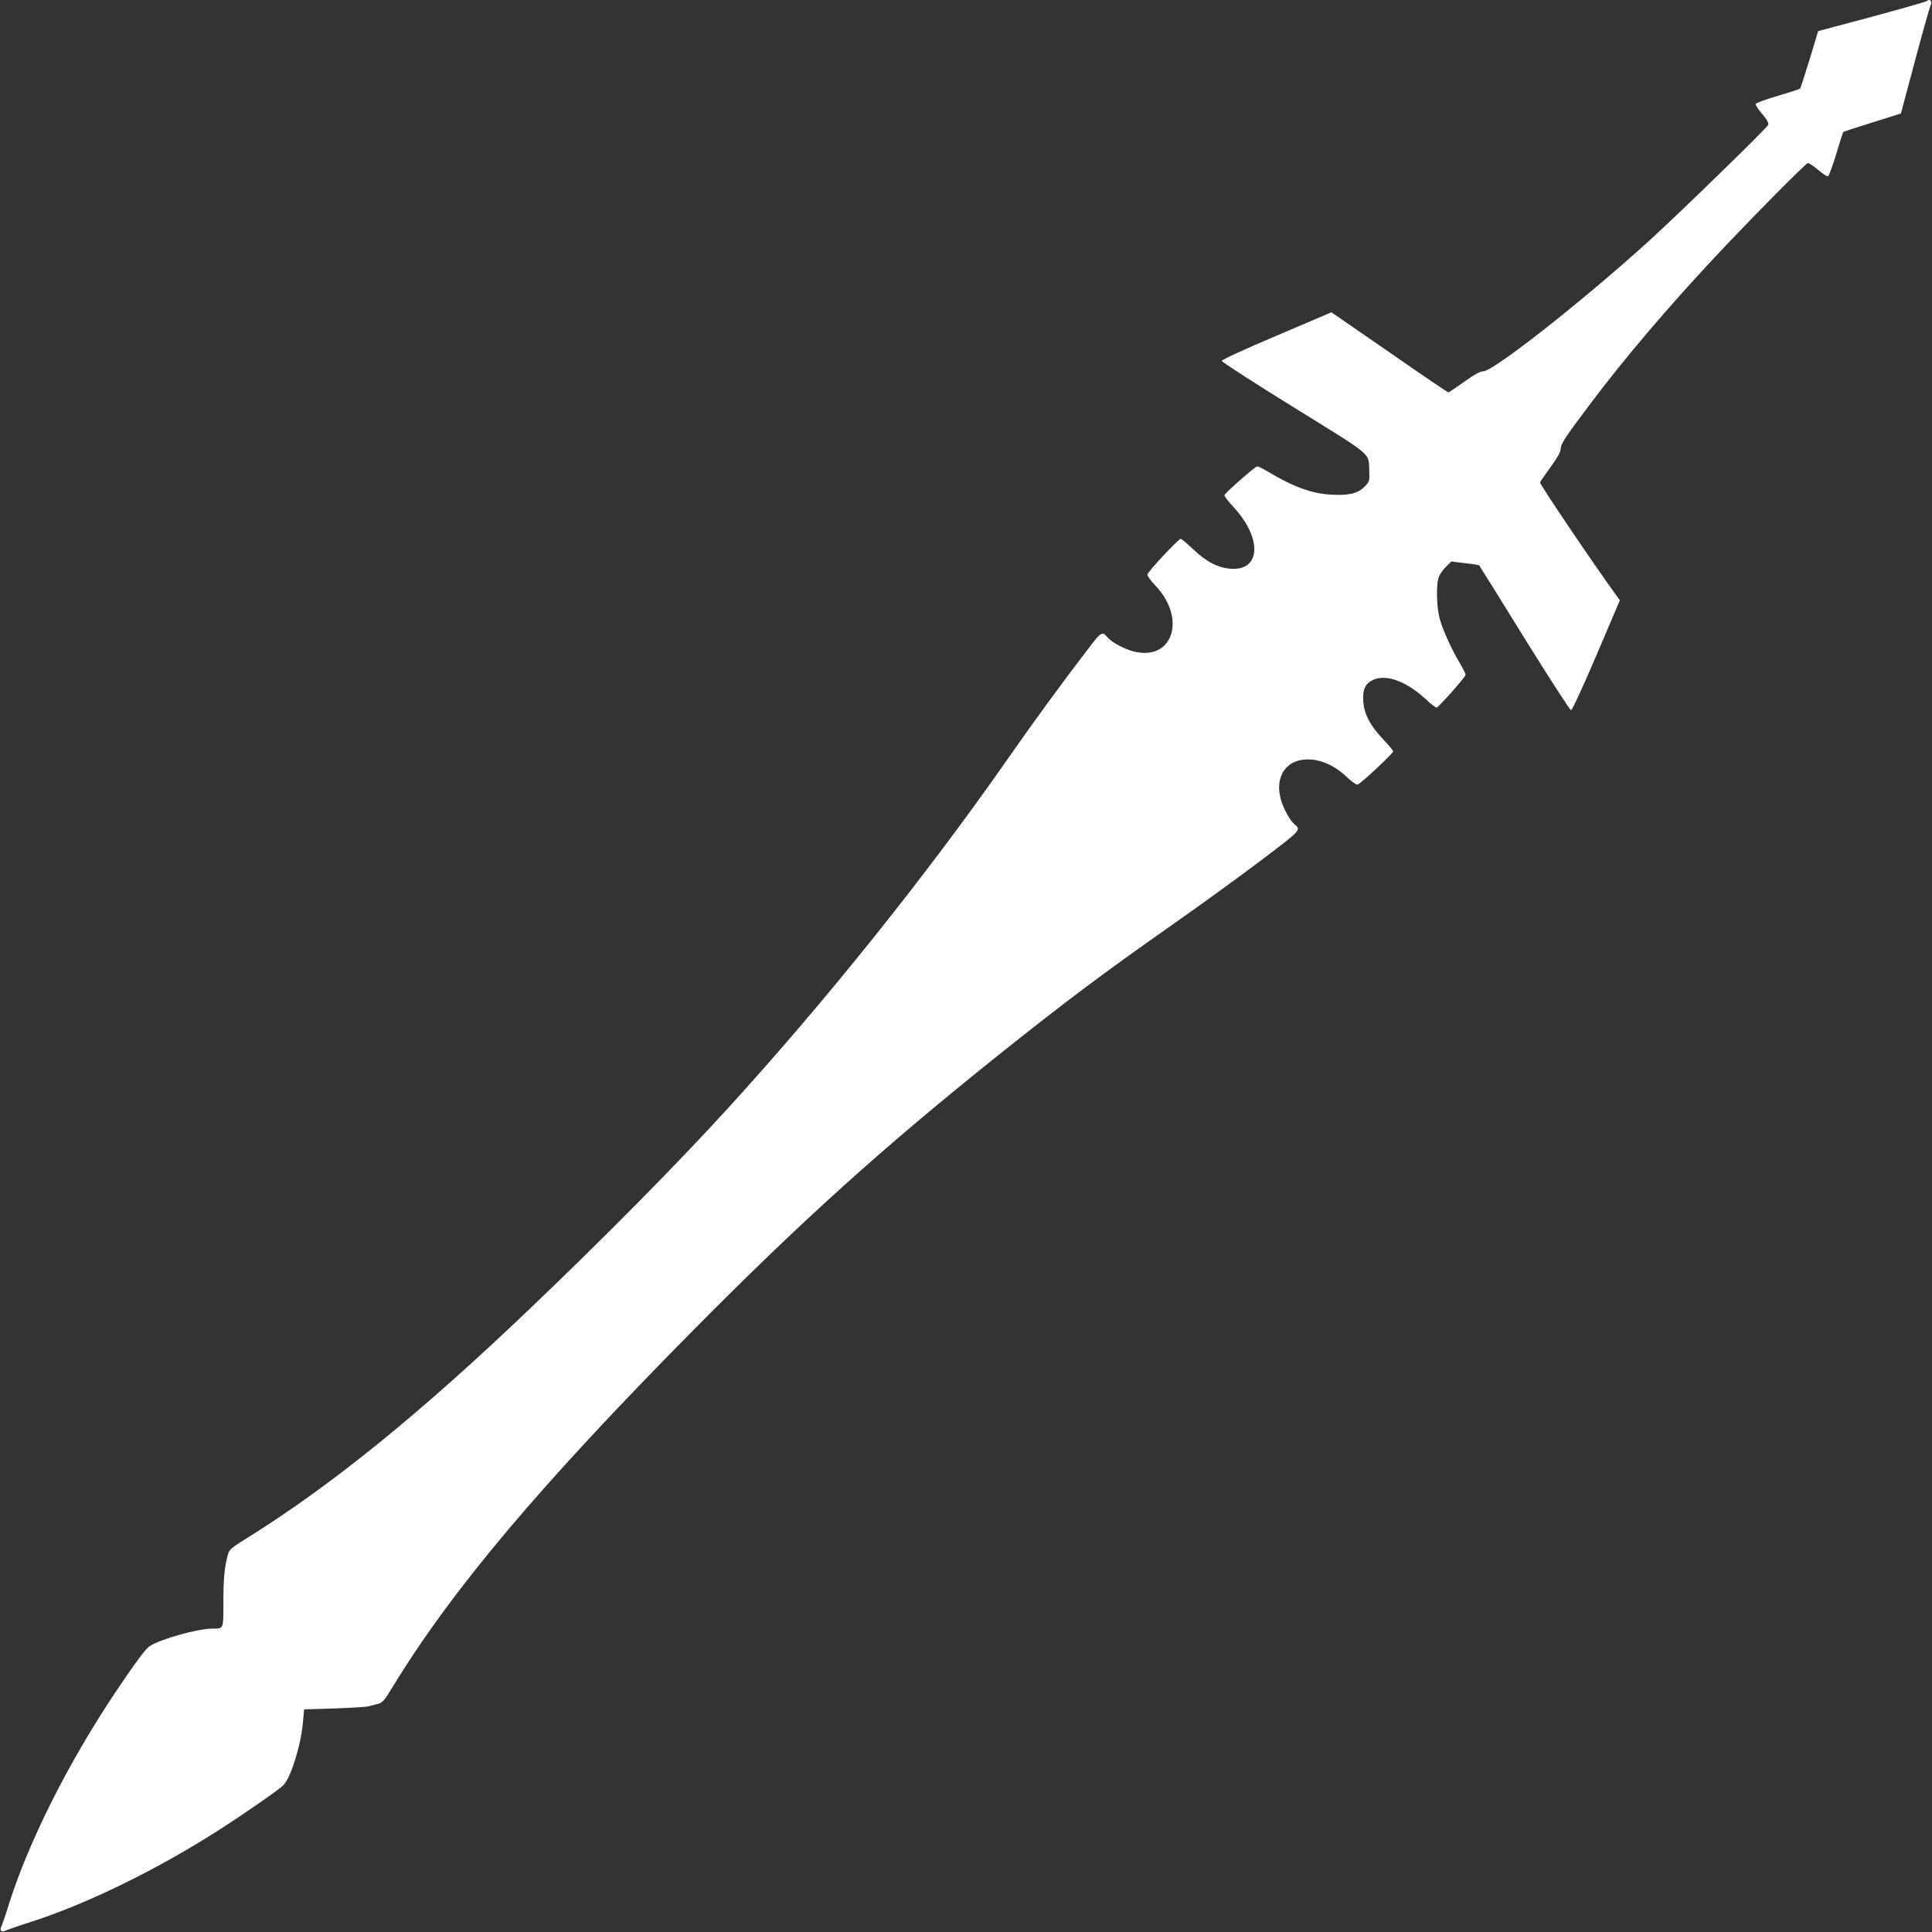<?xml version="1.0" standalone="no"?>
<!DOCTYPE svg PUBLIC "-//W3C//DTD SVG 20010904//EN"
 "http://www.w3.org/TR/2001/REC-SVG-20010904/DTD/svg10.dtd">
<svg version="1.0" xmlns="http://www.w3.org/2000/svg"
 width="1280pt" height="1280pt" viewBox="0 0 1280 1280"
 preserveAspectRatio="xMidYMid meet">
<rect x="0" y="0" width="1280" height="1280" fill="#333333" stroke="none"/>
<g transform="translate(0,1280) scale(0.1,-0.1)"
fill="#ffffff" stroke="none">
<path d="M12766 12793 c-4 -4 -168 -51 -364 -104 l-356 -95 -57 -188 c-32
-104 -60 -191 -63 -193 -3 -3 -69 -25 -148 -48 -78 -23 -144 -47 -146 -54 -2
-6 17 -36 43 -66 33 -39 44 -60 40 -72 -8 -21 -601 -598 -791 -770 -442 -401
-1030 -863 -1097 -863 -21 0 -58 -21 -127 -70 -54 -38 -101 -70 -104 -70 -4 0
-180 119 -391 266 l-384 265 -363 -155 c-213 -90 -363 -159 -363 -167 0 -7
216 -147 480 -310 537 -333 490 -293 497 -426 2 -59 1 -64 -31 -97 -44 -46
-106 -60 -225 -53 -126 7 -251 53 -417 153 -31 19 -63 34 -70 34 -14 -1 -211
-174 -217 -191 -2 -5 26 -42 63 -81 189 -207 178 -421 -22 -406 -83 6 -161 46
-248 129 -40 38 -77 69 -83 69 -14 0 -216 -216 -220 -236 -2 -8 22 -42 53 -74
208 -219 115 -502 -145 -436 -62 16 -145 61 -171 92 -34 41 -44 37 -110 -49
-200 -261 -380 -507 -568 -777 -532 -760 -1191 -1583 -1836 -2290 -333 -366
-825 -864 -1315 -1331 -722 -690 -1304 -1162 -1857 -1509 -124 -77 -134 -85
-144 -123 -22 -82 -29 -157 -29 -313 0 -180 3 -174 -72 -174 -98 0 -341 -68
-416 -116 -28 -18 -98 -113 -230 -310 -312 -467 -574 -989 -704 -1403 -21 -69
-44 -134 -49 -145 -14 -25 2 -41 27 -27 11 5 84 31 163 56 372 119 830 342
1244 606 184 118 407 273 435 302 50 53 116 265 129 417 l8 85 200 6 c110 4
211 10 225 14 14 4 41 11 62 16 32 8 43 20 99 112 393 645 979 1340 1994 2366
714 721 1251 1206 2015 1817 446 356 689 539 1145 859 187 131 456 326 597
433 270 204 270 203 224 241 -31 26 -76 109 -92 171 -40 157 48 270 203 258
79 -6 162 -46 233 -113 32 -31 65 -55 74 -53 19 4 236 206 236 220 0 6 -31 43
-69 83 -84 88 -124 166 -129 250 -5 77 13 116 64 140 85 40 216 -6 342 -120
39 -37 76 -65 80 -63 18 7 192 204 192 217 0 7 -16 40 -35 72 -57 93 -123 240
-139 309 -18 74 -21 208 -6 260 5 20 27 52 48 73 l37 37 90 -11 c49 -5 91 -12
95 -15 3 -3 138 -220 300 -482 163 -262 301 -477 309 -477 7 0 77 152 168 364
l155 364 -19 26 c-152 209 -514 745 -510 755 3 7 35 54 71 103 46 64 66 99 66
120 0 32 32 80 204 308 218 290 509 632 817 961 242 258 604 624 617 624 8 0
39 -21 68 -46 30 -25 59 -44 65 -42 6 2 30 68 54 146 23 78 45 145 47 148 3 2
90 31 194 63 l188 59 93 348 c51 192 98 357 103 367 15 26 -4 50 -24 30z"/>
</g>
</svg>
